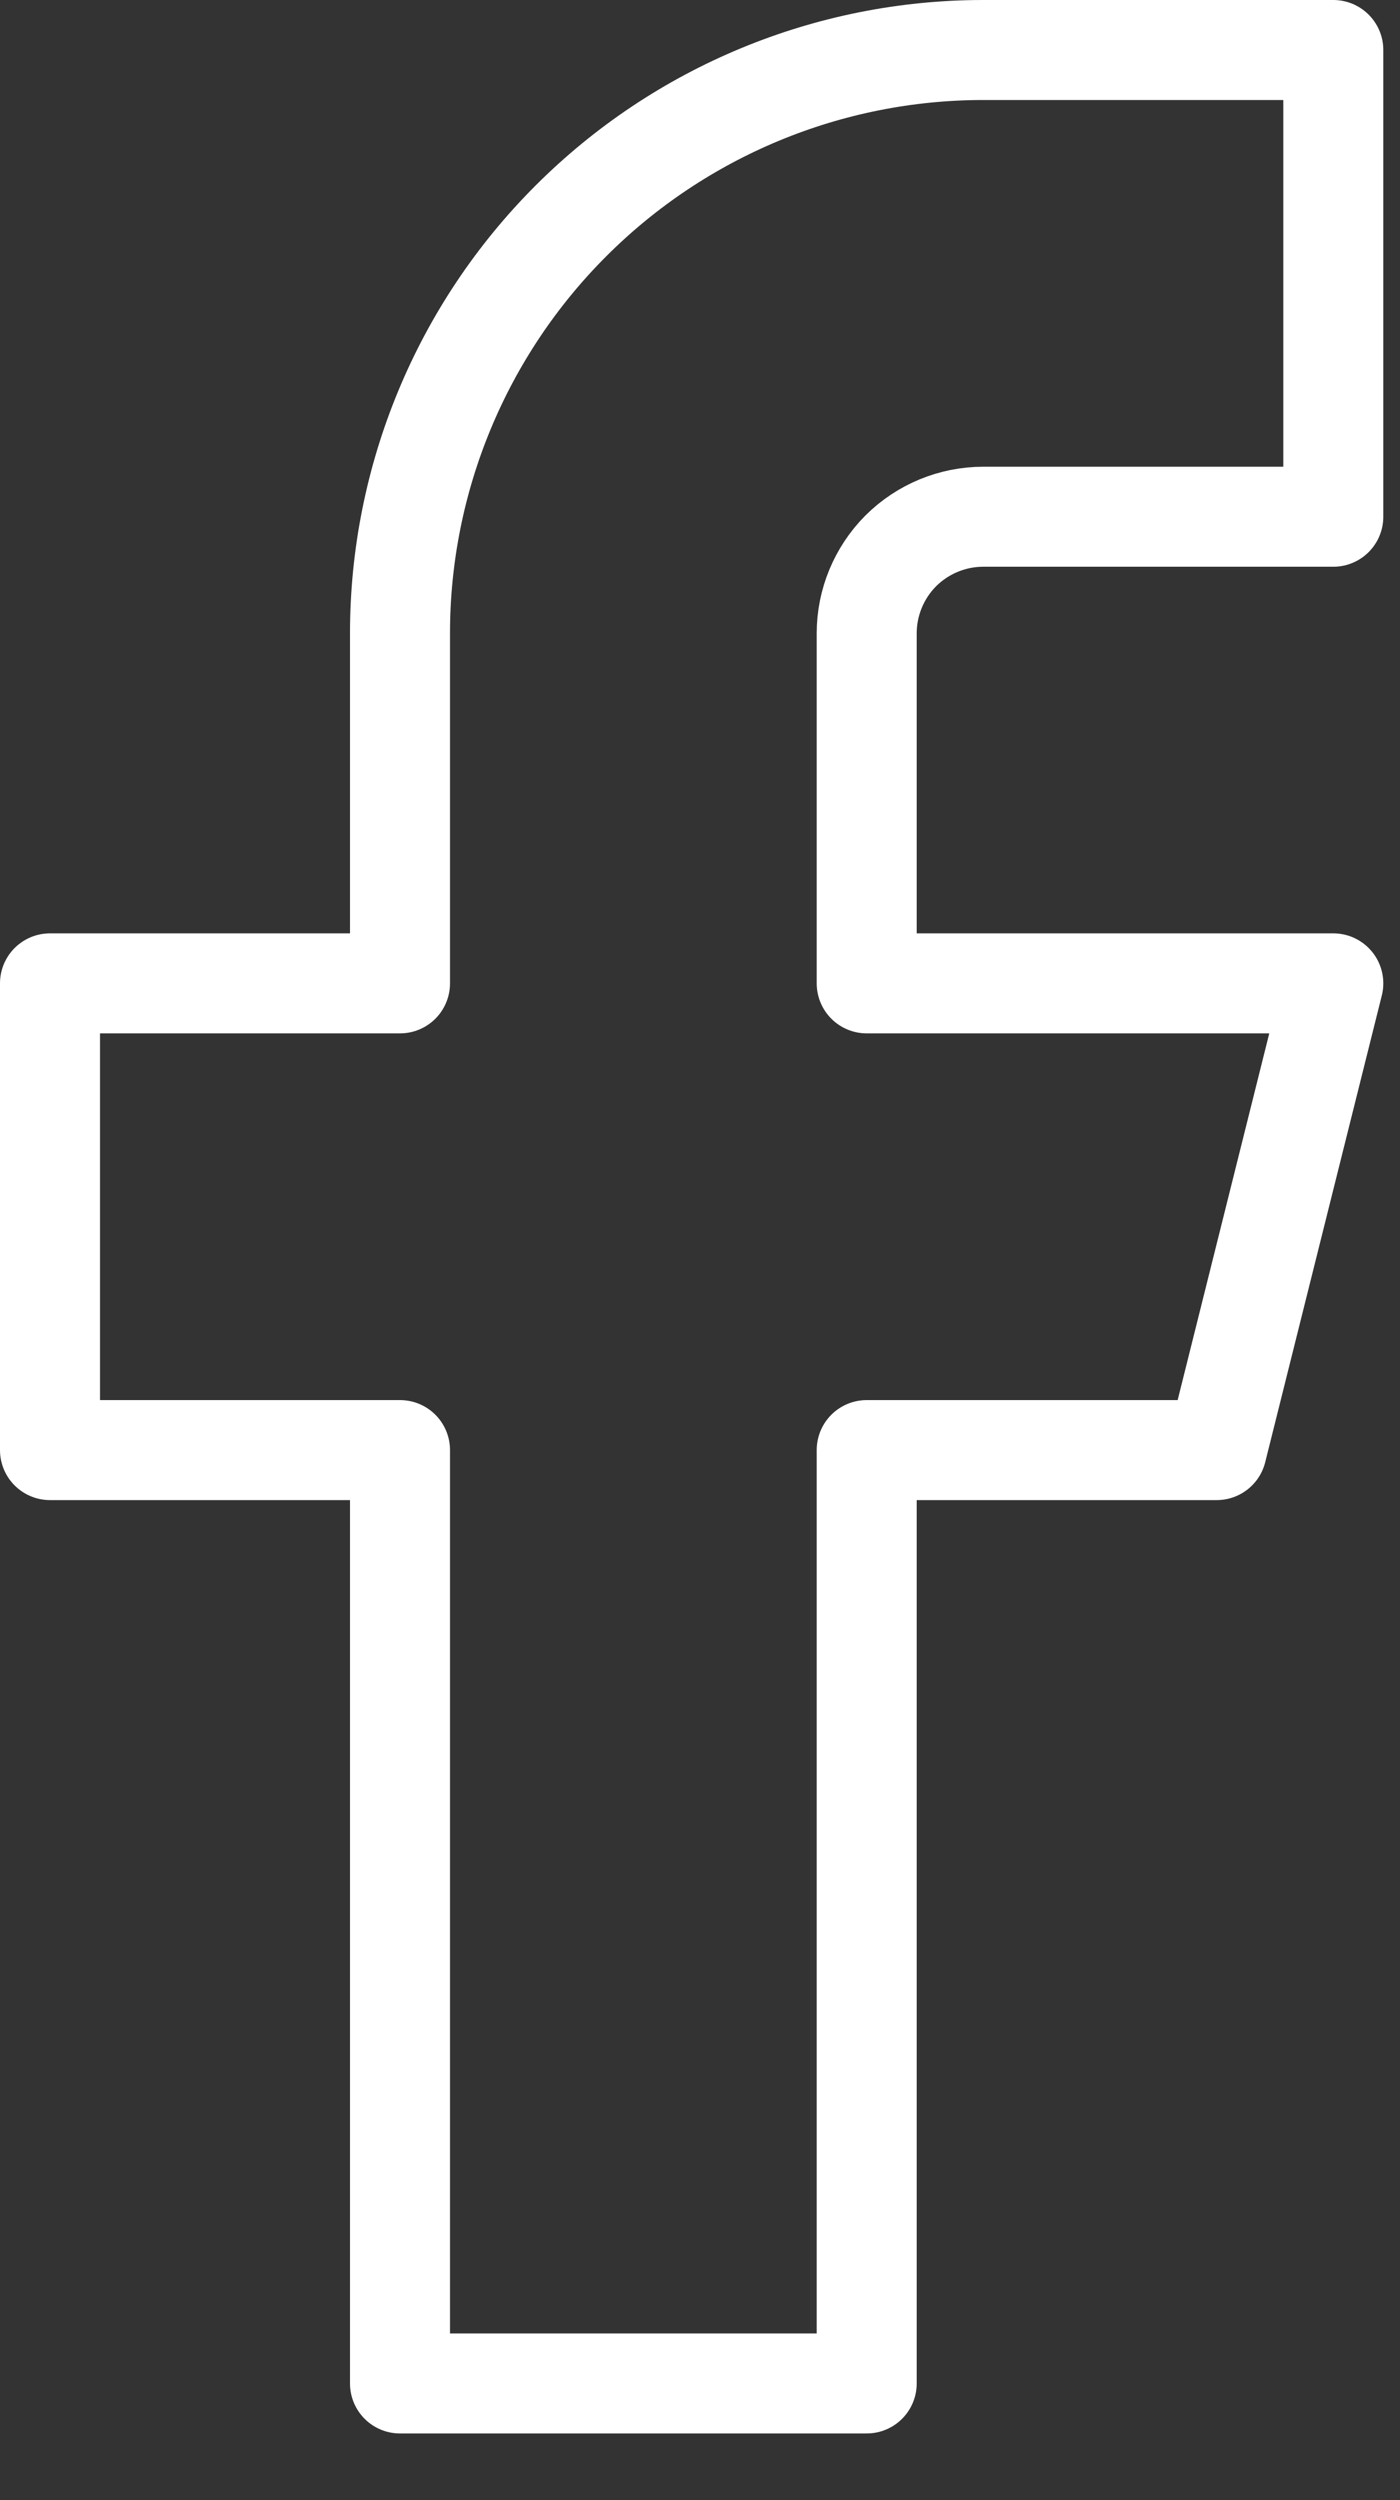 <svg width="14" height="25" viewBox="0 0 14 25" fill="none" xmlns="http://www.w3.org/2000/svg">
<rect x="0" y="0" width="14" height="25" fill="#333333" stroke="none"/>
<path d="M13.333 0.5H9.833C8.286 0.5 6.803 1.115 5.709 2.209C4.615 3.303 4 4.786 4 6.333V9.833H0.5V14.5H4V23.833H8.667V14.5H12.167L13.333 9.833H8.667V6.333C8.667 6.024 8.79 5.727 9.008 5.508C9.227 5.29 9.524 5.167 9.833 5.167H13.333V0.5Z" stroke="white" stroke-linecap="round" stroke-linejoin="round"/>
</svg>
